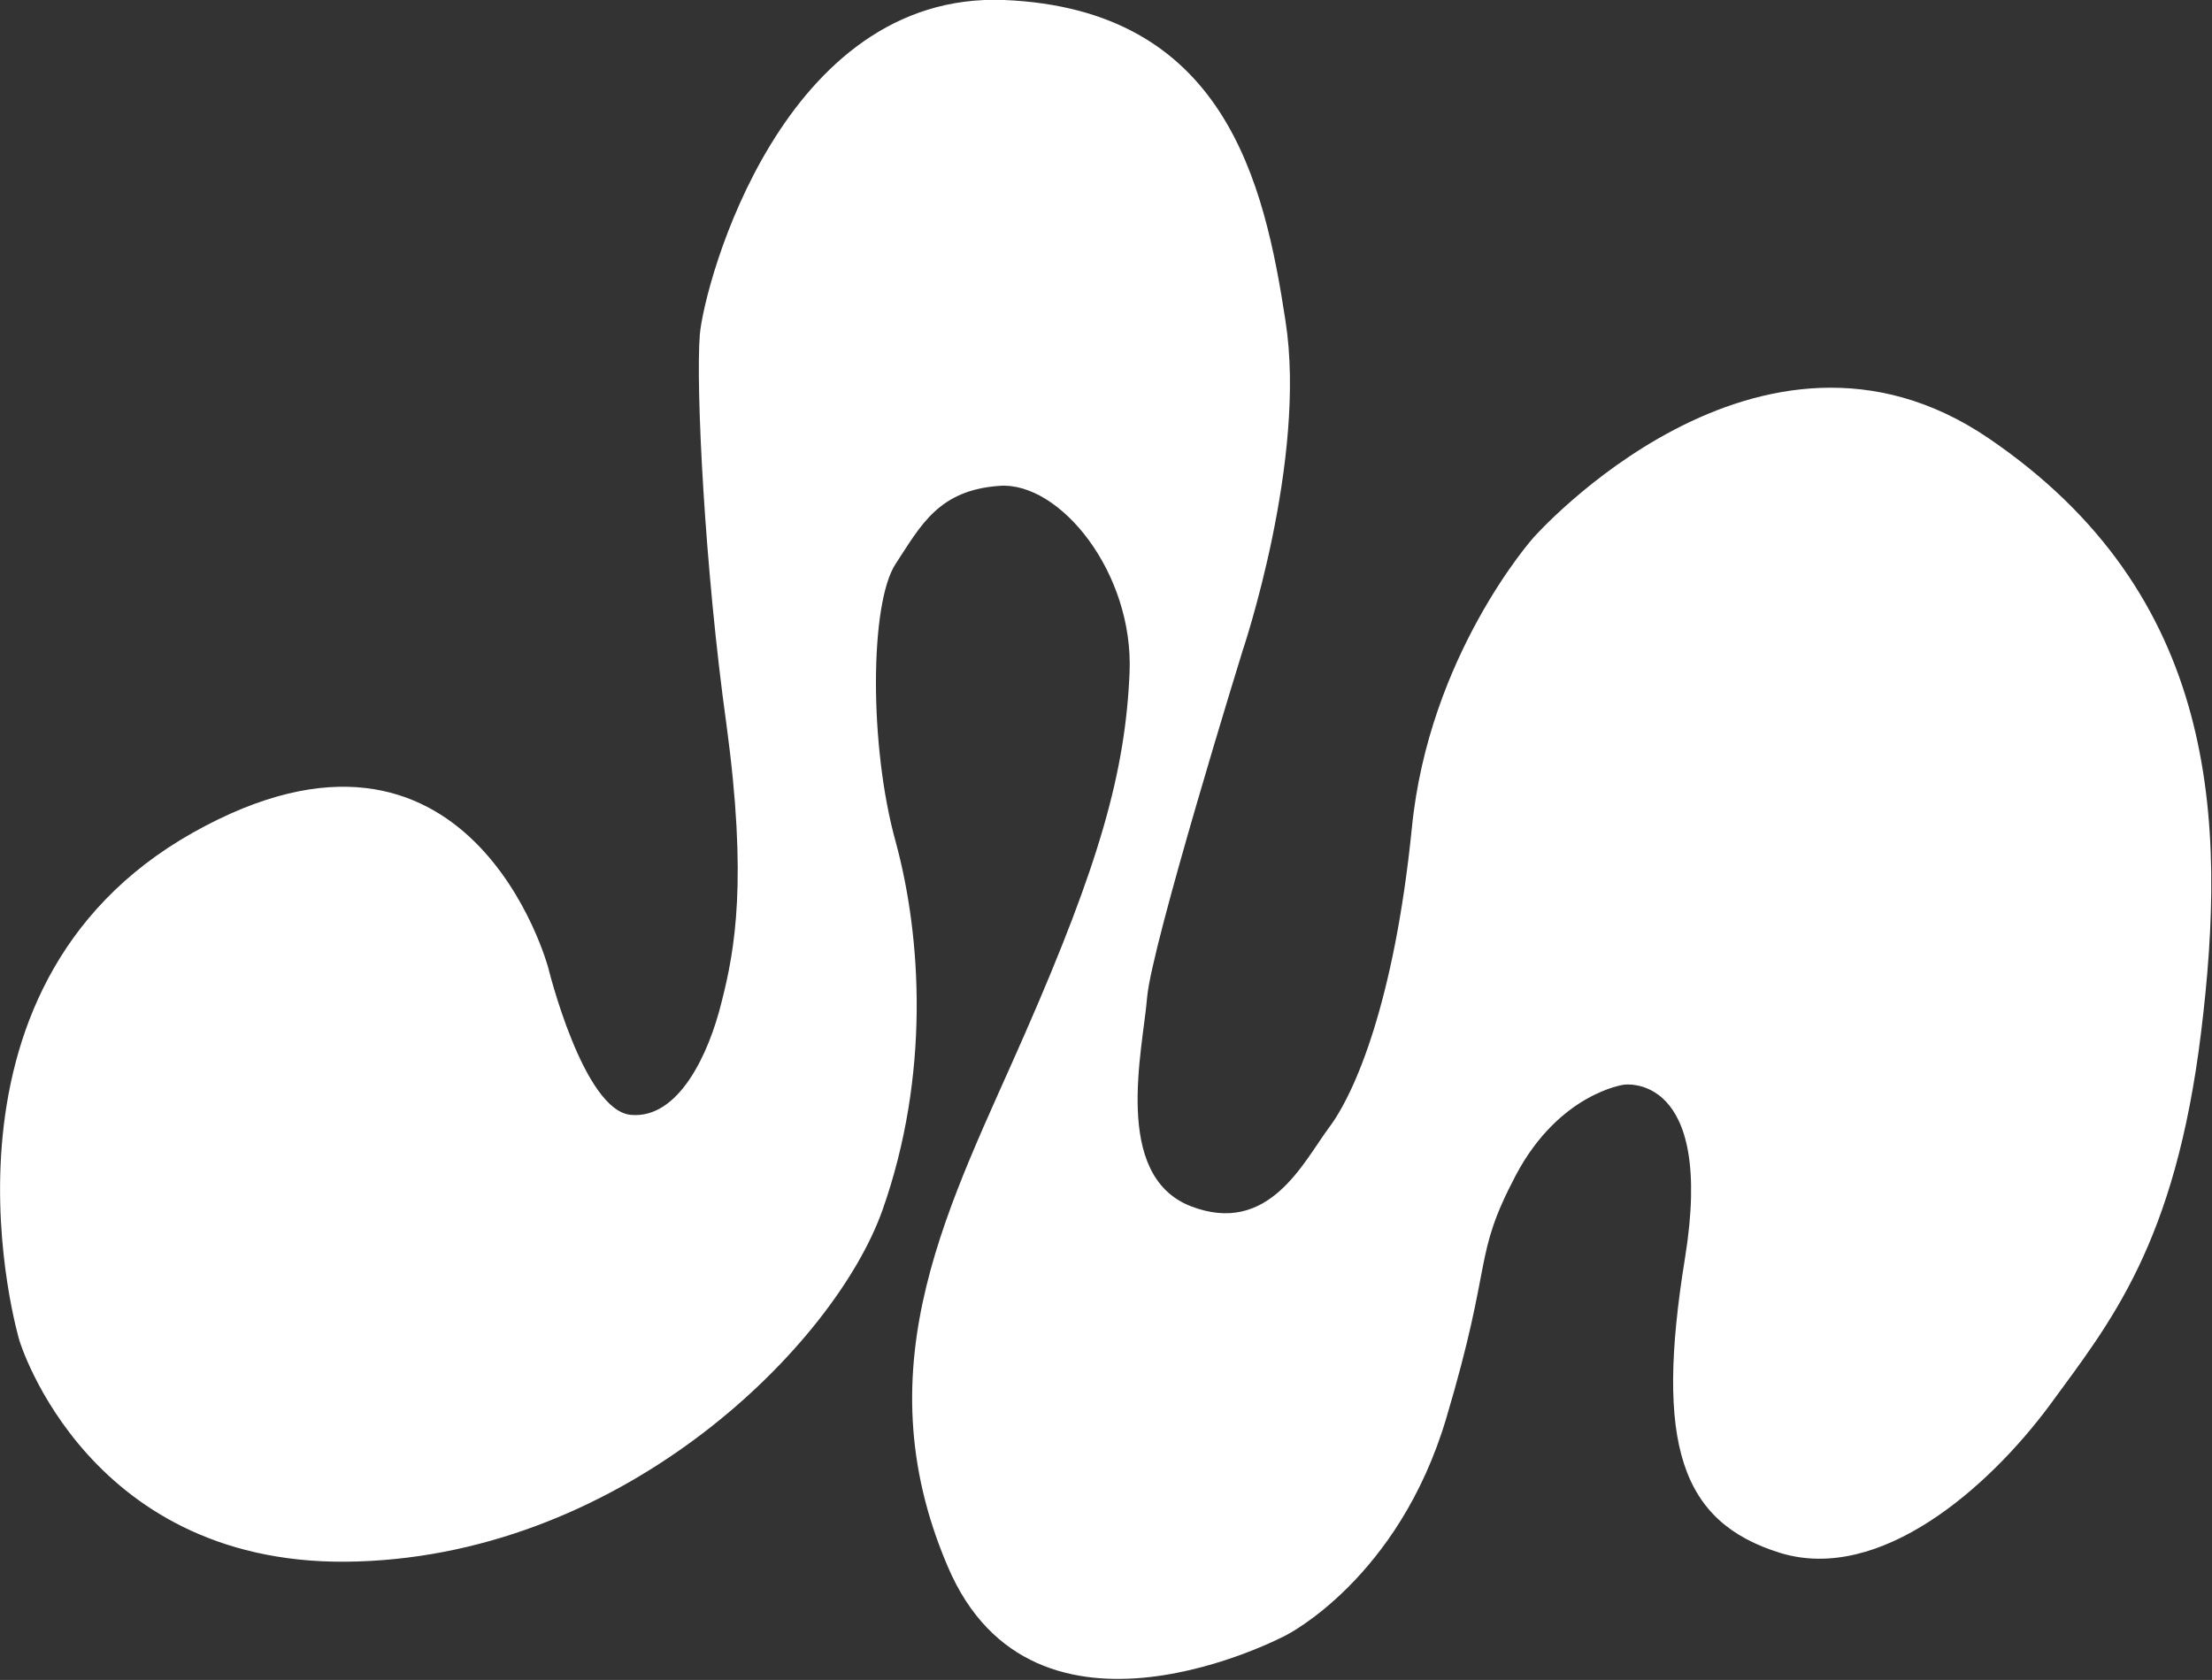 <svg height="278" width="366" viewBox="0 0 366 278" xmlns="http://www.w3.org/2000/svg" version="1.2">
	<rect x="0" y="0" width="366" height="278" fill="#333333" stroke="none"/>
	<title>Bildmarke</title>
	<defs>
		<clipPath id="cp1" clipPathUnits="userSpaceOnUse">
			<path d="m0 0h365.88v277.83h-365.88z"></path>
		</clipPath>
	</defs>
	<style>
		.s0 { fill: #ffffff } 
	</style>
	<g clip-path="url(#cp1)" id="Clip-Path">
		<g>
			<path d="m90.7 160.1c0 0-12.9-48.1-58.8-22.3-46 25.9-28.7 84-28.7 84 0 0 11.4 38.1 56 36.6 44.5-1.4 78.9-35.9 86.8-58.1 7.9-22.3 6.5-45.2 2.2-61-4.4-15.8-4.3-39.5 0-46 4.2-6.4 7.1-12.2 17.2-12.9 10-0.7 22.2 14.4 21.5 30.9-0.7 16.5-5 31.6-17.2 59.5-12.2 28-27.3 54.7-12.9 88.4 14.3 33.7 56 11.4 56 11.4 0 0 18.6-9.3 26.5-35.9 7.9-26.5 4.3-26.5 11.5-40.2 7.2-13.6 17.9-15 17.9-15 0 0 15.1-2.2 10.1 28.7-5 30.8-0.7 43.7 15.8 48.8 16.5 5 34.4-10.8 44.5-24.4 10-13.7 20.8-26.6 25.1-61.8 4.3-35.1 2.9-72.4-35.2-98.3-38-25.8-75.3 16.5-75.3 16.5 0 0-17.3 19.4-20.1 48.1-2.9 28.7-9.4 43.8-13.7 49.5-4.3 5.8-10 18-22.9 13-13-5.1-7.9-25.9-7.2-34.5 0.7-8.6 15.8-57.4 15.8-57.4 0 0 10.7-31.6 7.1-54.6-3.5-22.9-10-51.6-46.6-53.1-36.6-1.4-49.5 46.7-50.3 55.3-0.7 8.6 0.8 38.8 4.4 64.6 3.5 25.8 1.4 37.3-0.8 45.9-2.1 8.6-7.1 19.4-15 18.7-7.9-0.7-13.7-24.4-13.7-24.4z" class="s0"></path>
		</g>
	</g>
</svg>